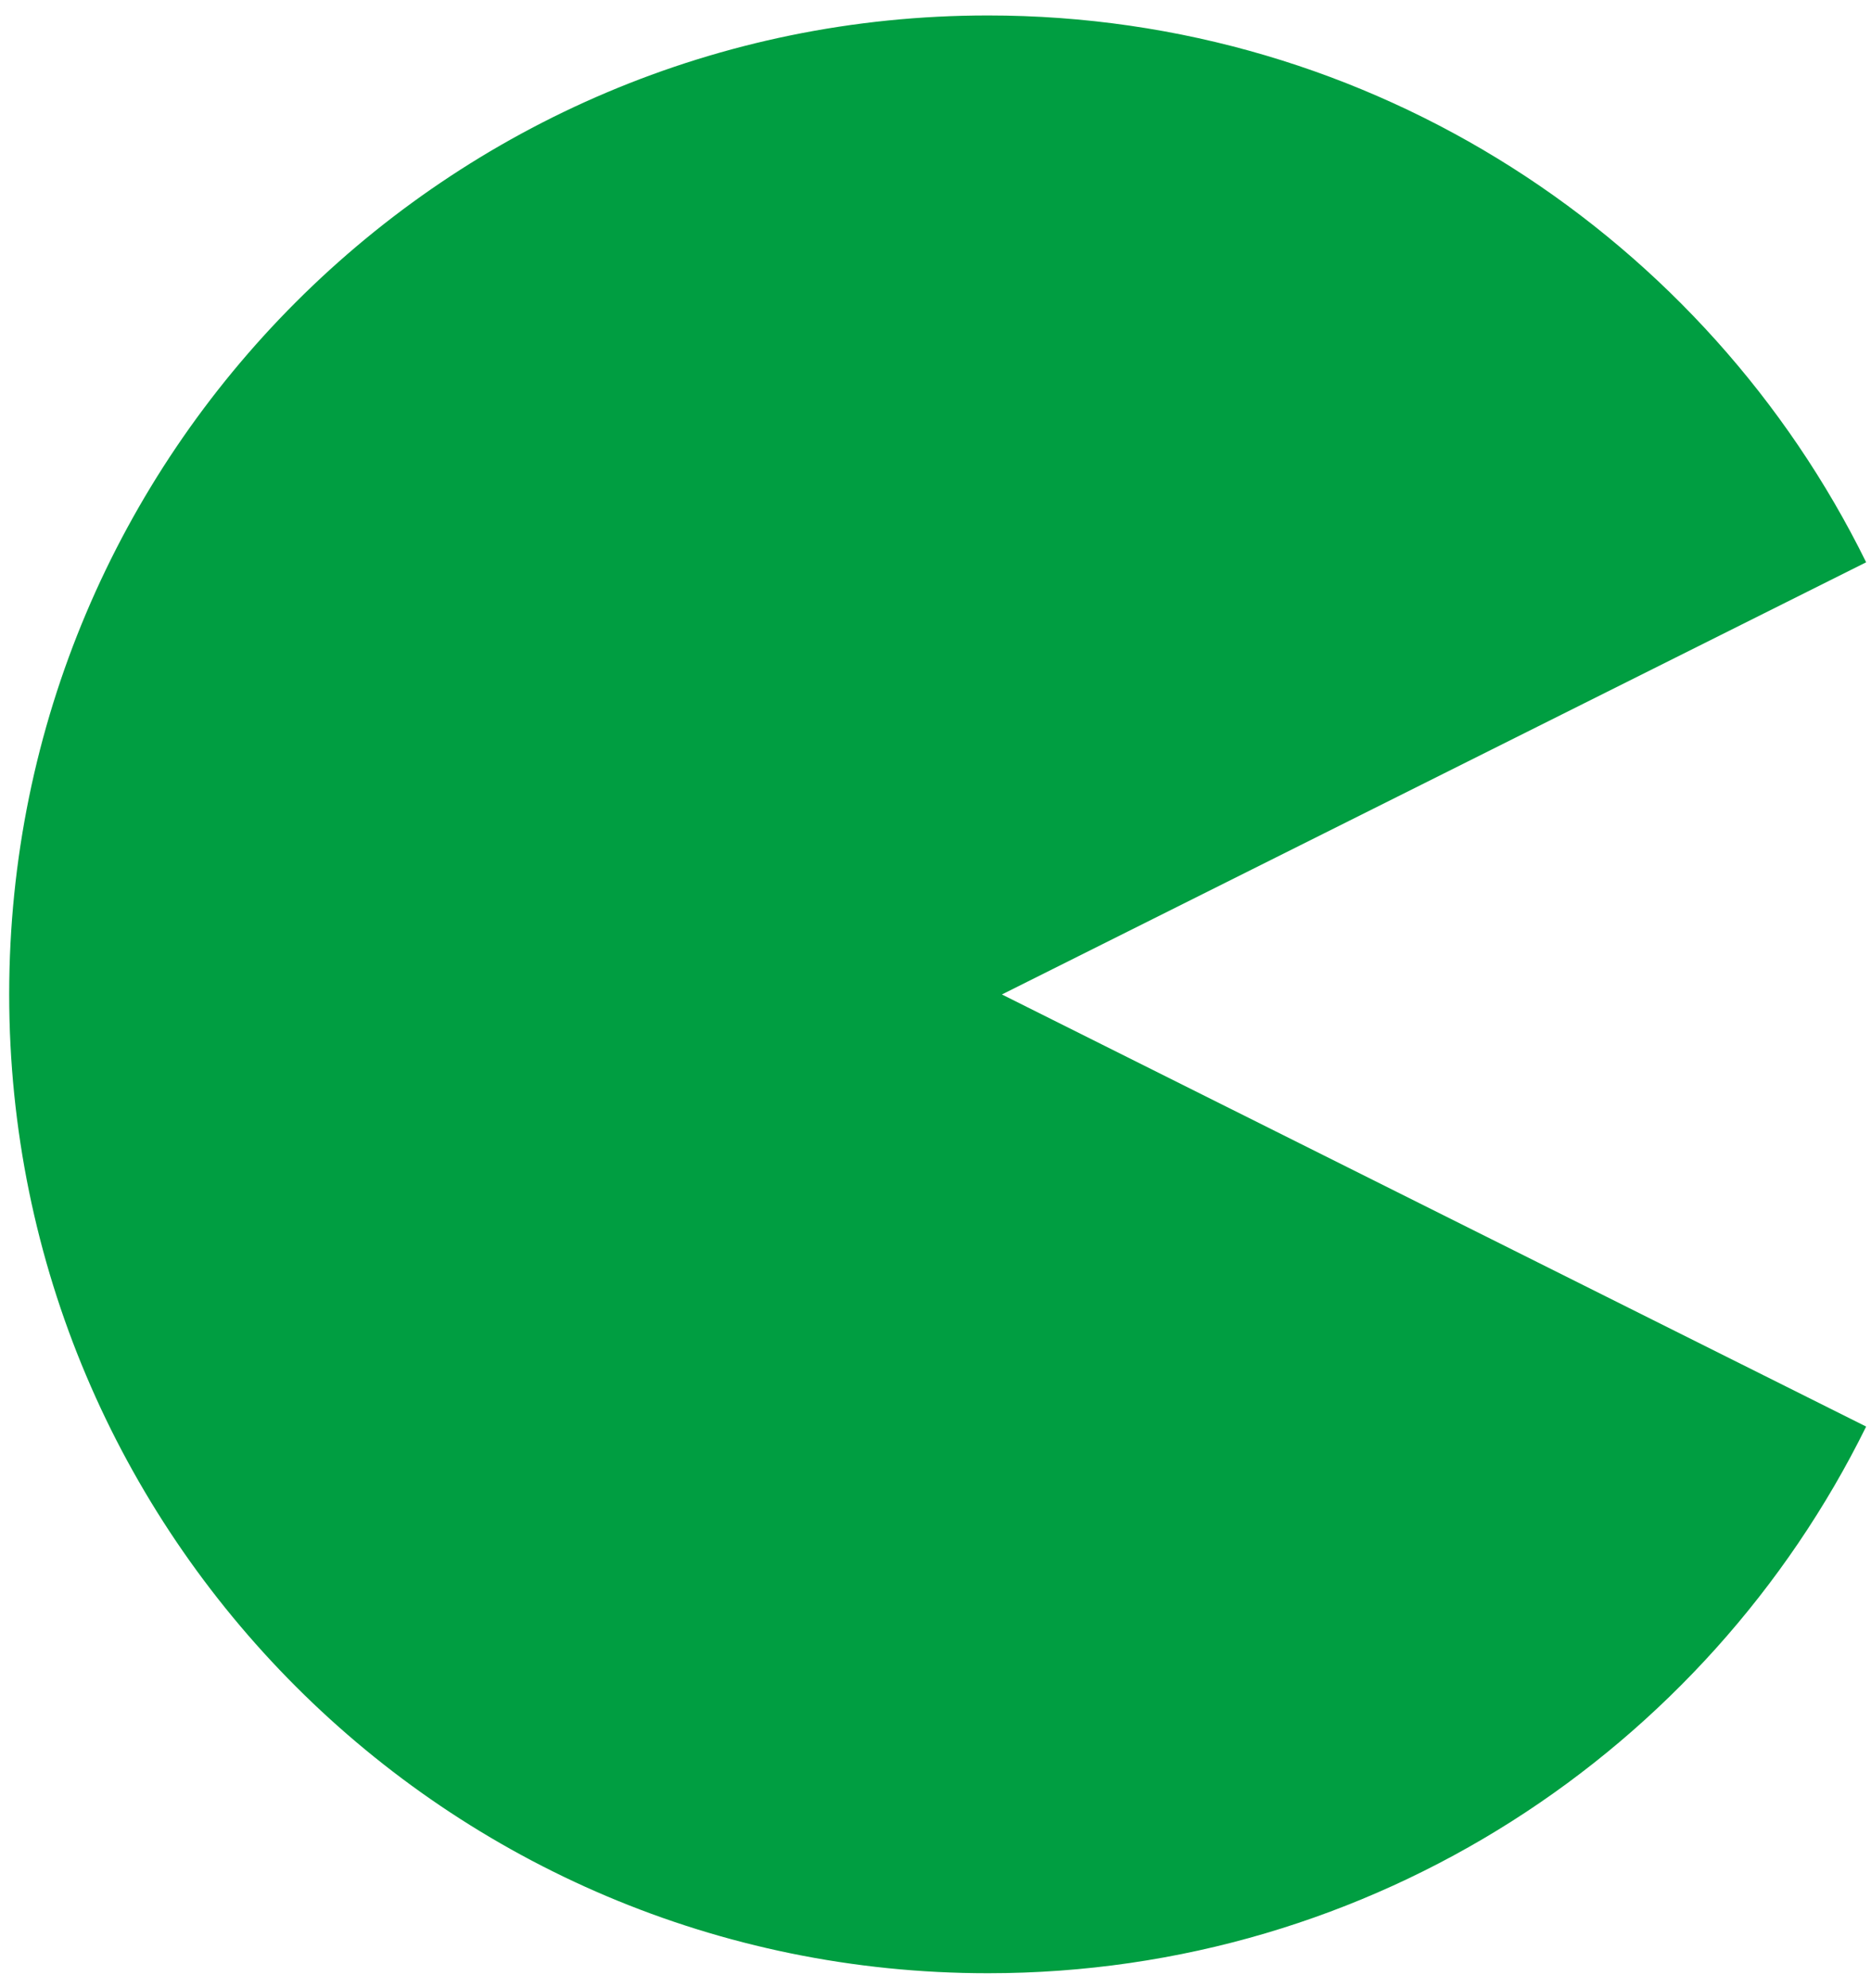<svg width="112" height="119" viewBox="0 0 112 119" fill="none" xmlns="http://www.w3.org/2000/svg">
<path d="M59.97 59.525L111.71 33.655C102.16 14.265 82.21 0.925 59.14 0.925C26.78 0.925 0.55 27.155 0.55 59.515C0.55 91.875 26.78 118.105 59.14 118.105C82.21 118.105 102.15 104.765 111.71 85.385L59.98 59.525H59.97Z" fill="#009E41"/>
</svg>

